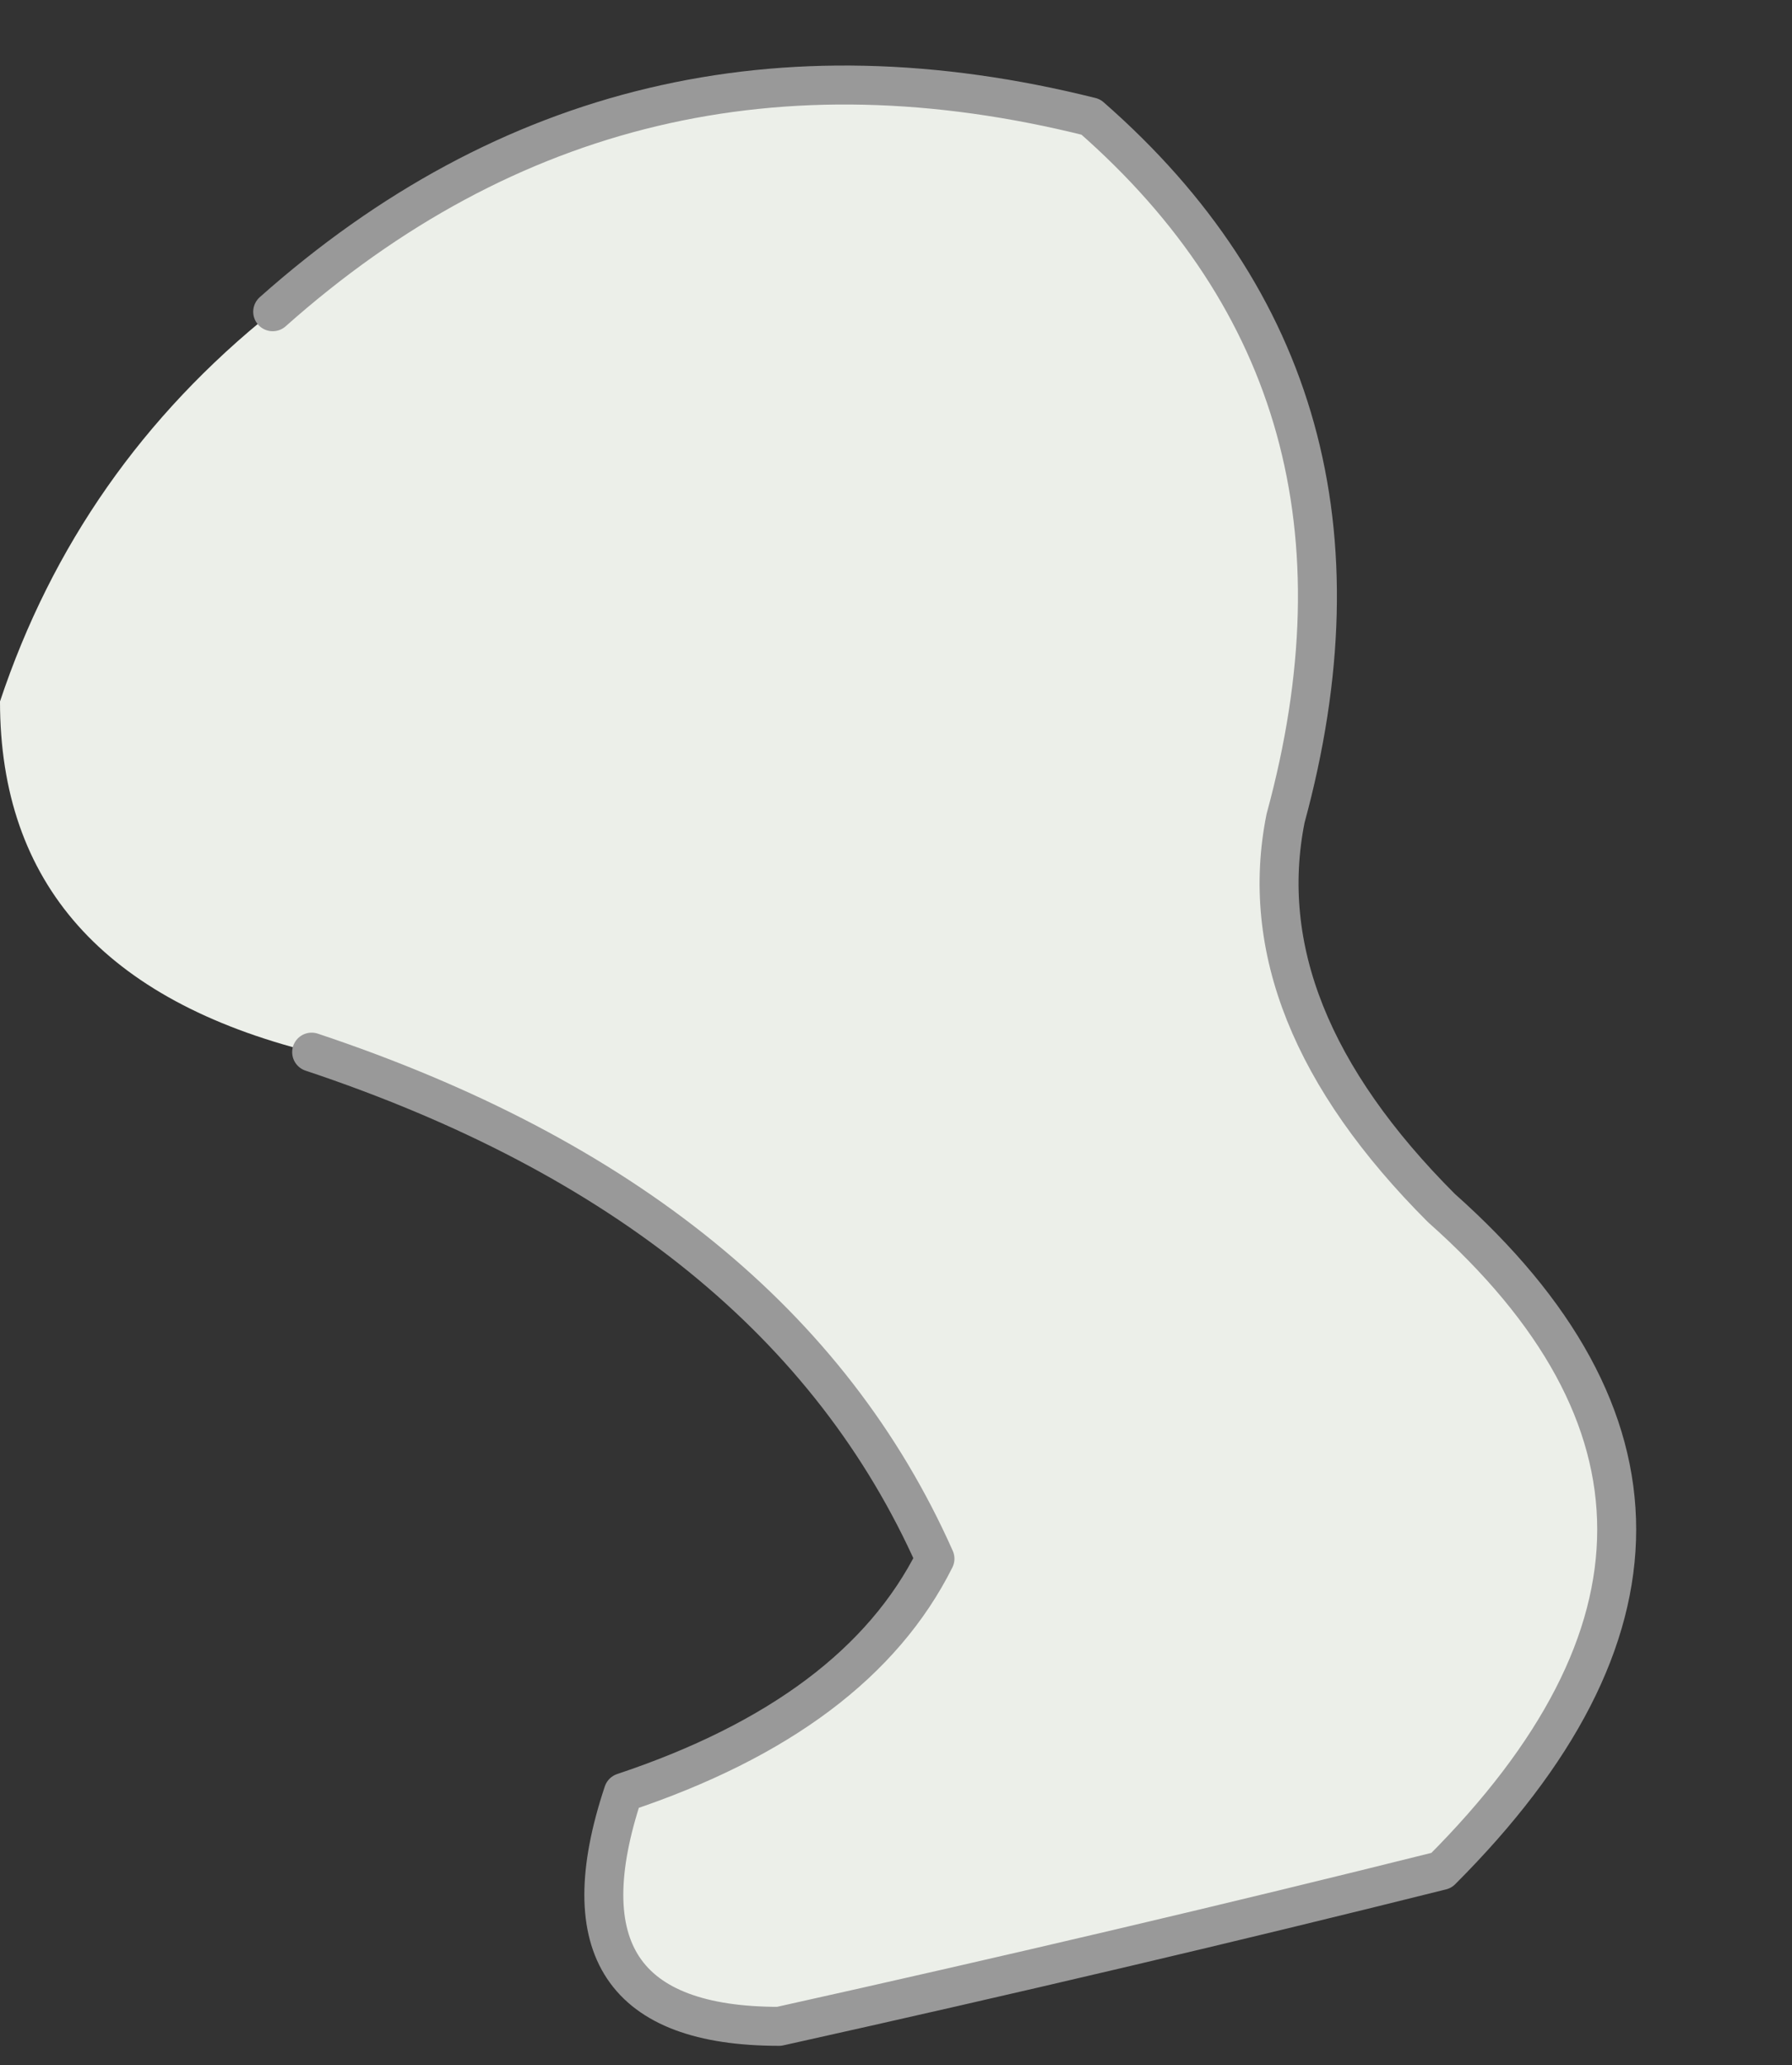 <?xml version="1.0" encoding="UTF-8" standalone="no"?>
<svg xmlns:xlink="http://www.w3.org/1999/xlink" height="2.65px" width="2.3px" xmlns="http://www.w3.org/2000/svg">
  <rect width="100%" height="100%" fill="#333333" stroke="none"/>
  <g transform="matrix(1.0, 0.0, 0.0, 1.0, 13.8, 1.6)">
    <path d="M-13.4 -0.25 Q-13.8 -0.35 -13.8 -0.7 -13.7 -1.0 -13.45 -1.2 -13.0 -1.6 -12.4 -1.45 -12.0 -1.1 -12.15 -0.55 -12.2 -0.3 -11.95 -0.05 -11.5 0.35 -11.95 0.8 -12.35 0.9 -12.8 1.0 -13.1 1.0 -13.0 0.7 -12.7 0.6 -12.6 0.4 -12.8 -0.05 -13.4 -0.25" fill="#ecefe9" fill-rule="evenodd" stroke="none"/>
    <path d="M-13.45 -1.2 Q-13.0 -1.6 -12.4 -1.45 -12.0 -1.1 -12.15 -0.55 -12.2 -0.3 -11.95 -0.05 -11.5 0.35 -11.95 0.8 -12.35 0.9 -12.8 1.0 -13.1 1.0 -13.0 0.7 -12.7 0.6 -12.6 0.4 -12.8 -0.05 -13.4 -0.25" fill="none" stroke="#999999" stroke-linecap="round" stroke-linejoin="round" stroke-width="0.05"/>
  </g>
</svg>
